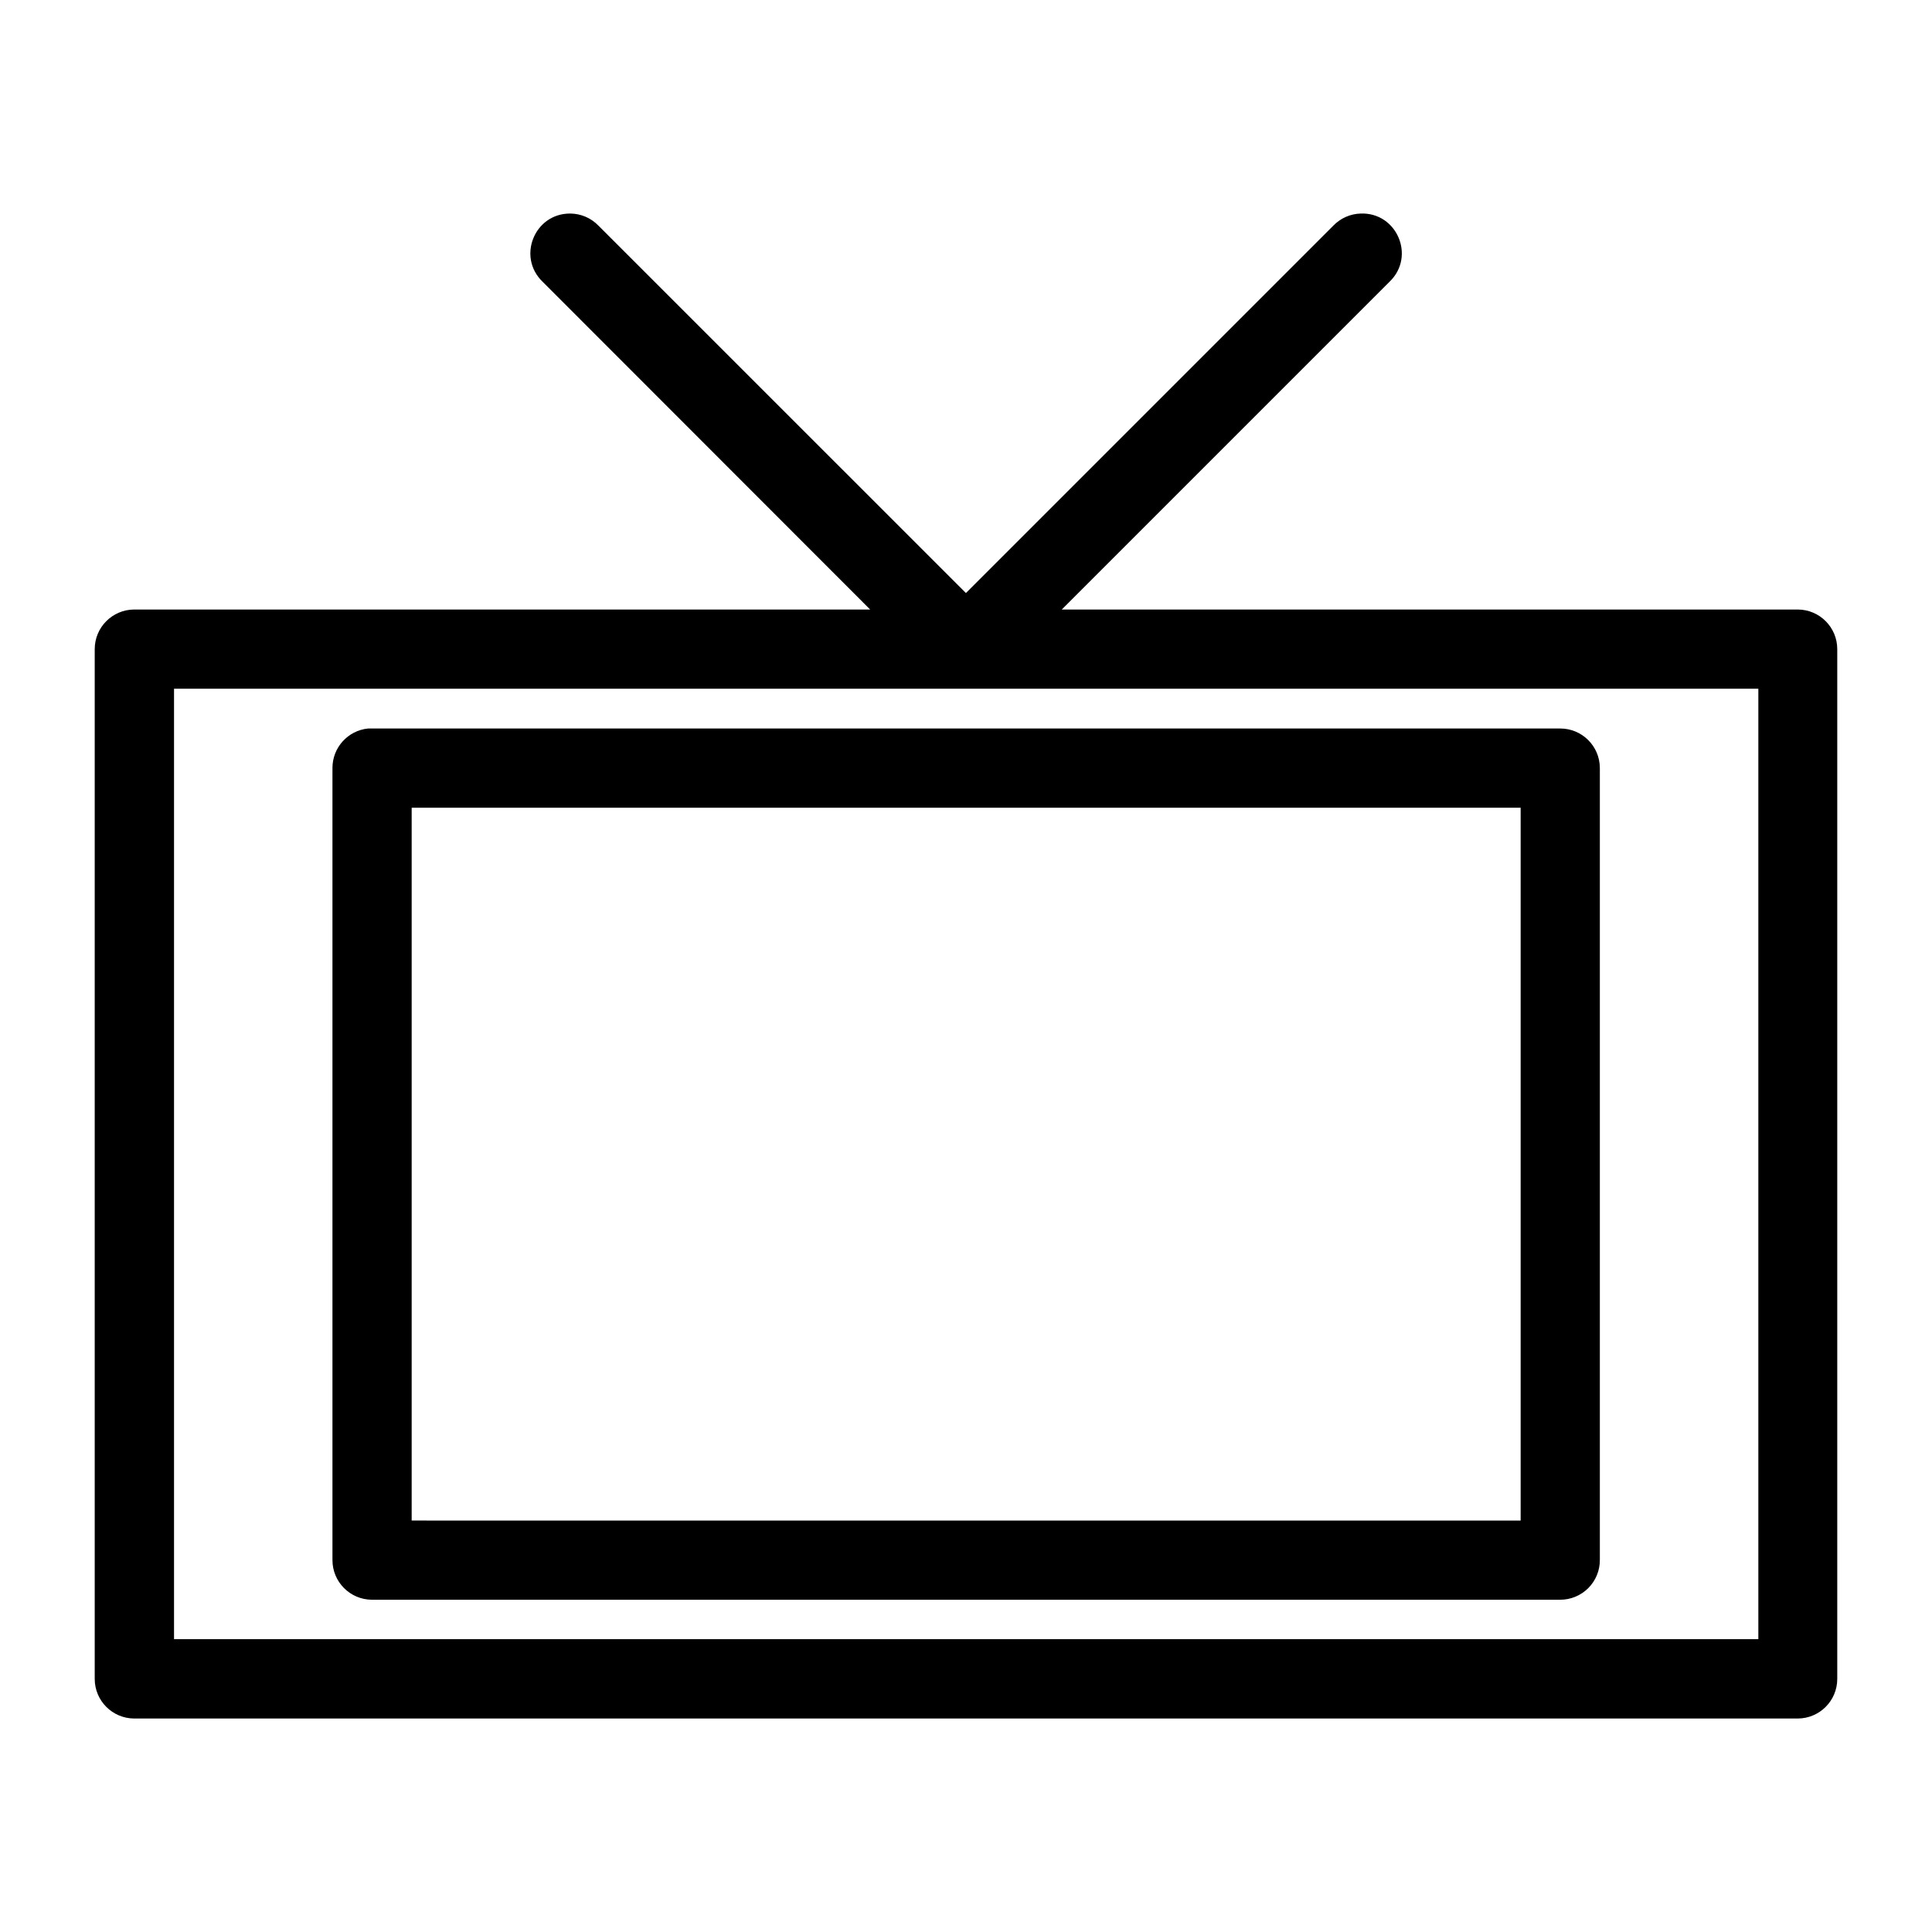 <?xml version="1.0" encoding="UTF-8"?>
<!-- Uploaded to: SVG Repo, www.svgrepo.com, Generator: SVG Repo Mixer Tools -->
<svg fill="#000000" width="800px" height="800px" version="1.1" viewBox="144 144 512 512" xmlns="http://www.w3.org/2000/svg">
 <path d="m295.06 200.59c-9.441 0-14.074 11.504-7.277 18.059l86.816 86.879h-195.04c-5.797 0.023-10.477 4.742-10.457 10.539v272.88c0.012 5.773 4.684 10.453 10.457 10.477h440.88c5.769-0.023 10.441-4.703 10.453-10.477v-272.88c0.023-5.797-4.66-10.516-10.453-10.539h-195.06l86.879-86.879c6.945-6.684 1.965-18.418-7.668-18.059-2.723 0.078-5.316 1.223-7.215 3.176l-97.398 97.395-97.414-97.395c-1.977-2.031-4.672-3.172-7.504-3.176zm-104.94 125.93h419.86v251.88h-419.86zm51.438 10.539c-5.371 0.535-9.457 5.059-9.453 10.453v209.9c-0.02 5.793 4.66 10.512 10.457 10.535h314.88-0.004c2.801 0.012 5.484-1.098 7.465-3.074 1.977-1.98 3.086-4.664 3.074-7.461v-209.9c-0.023-5.797-4.742-10.477-10.539-10.453h-314.88 0.004c-0.336-0.016-0.672-0.016-1.004 0zm11.539 20.992h293.89v188.91l-293.89-0.004z"/>
</svg>